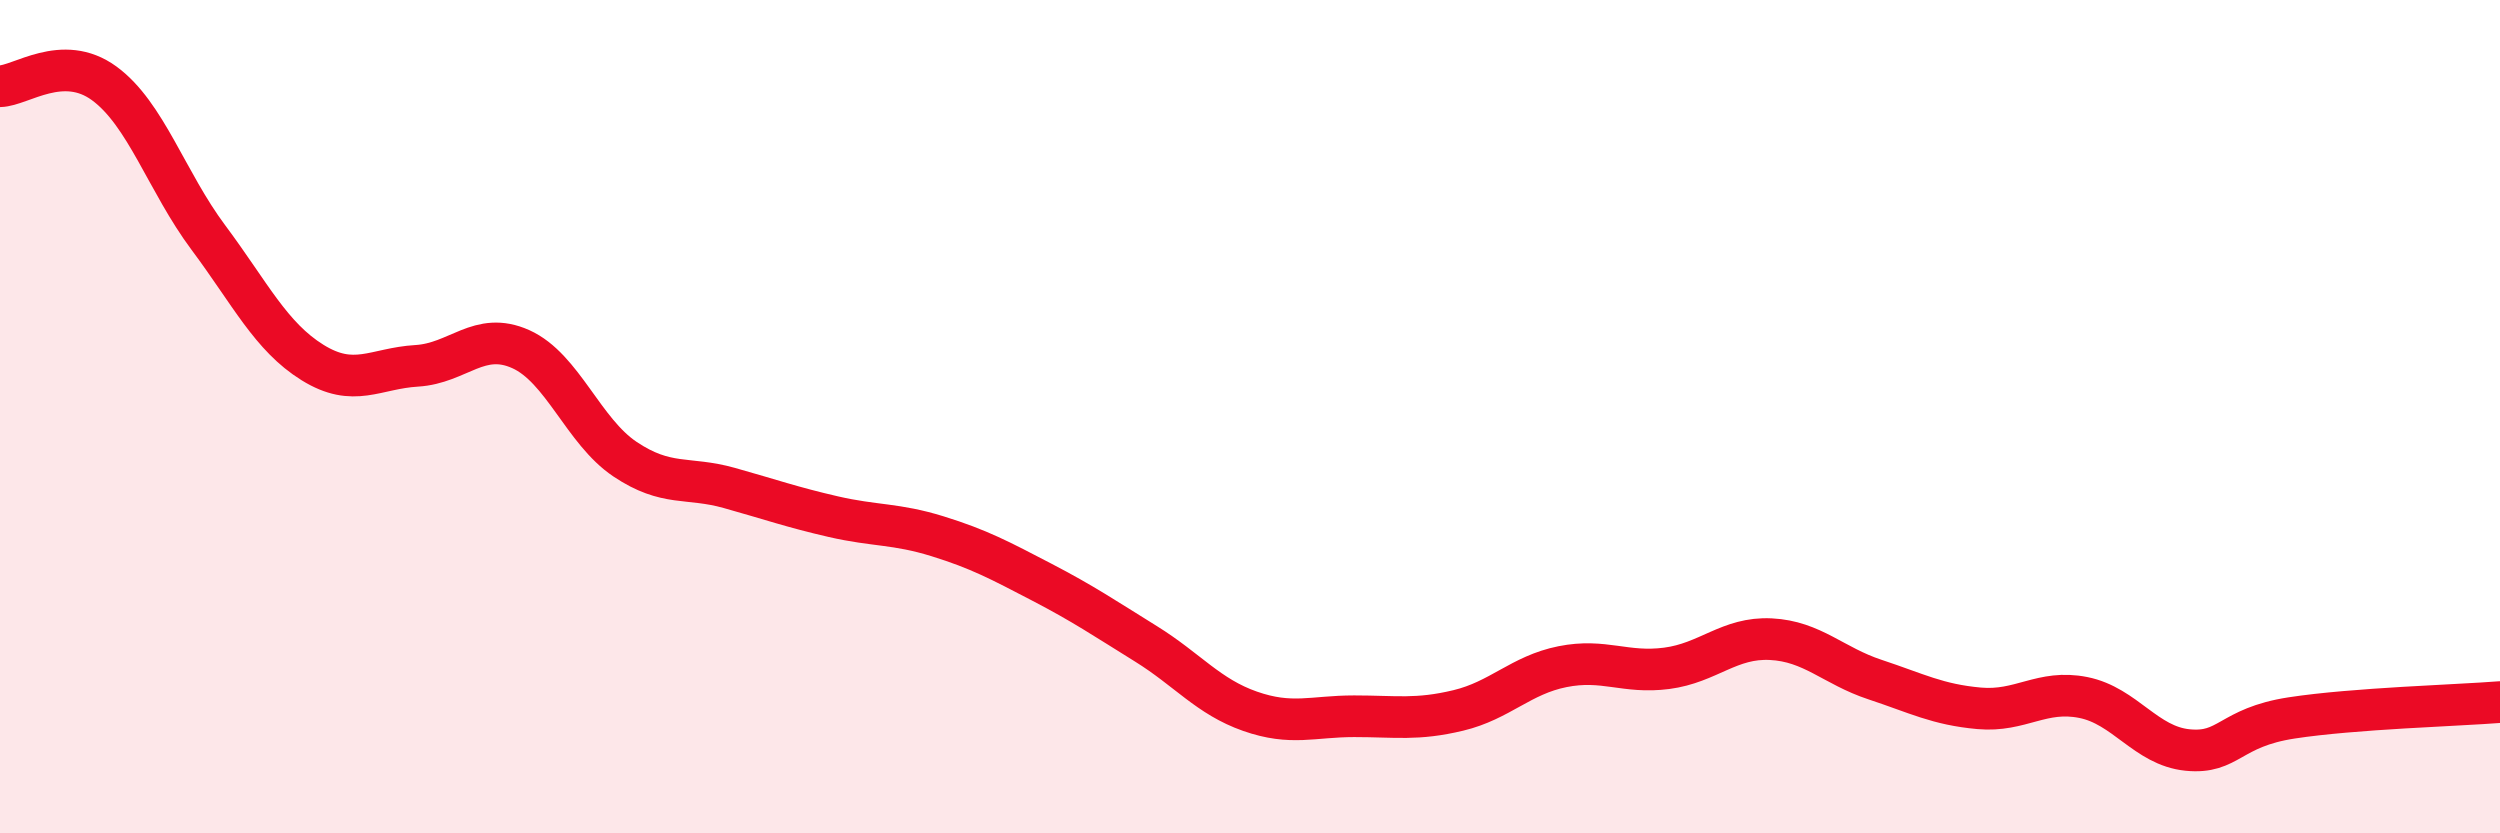 
    <svg width="60" height="20" viewBox="0 0 60 20" xmlns="http://www.w3.org/2000/svg">
      <path
        d="M 0,2.07 C 0.5,2.06 1.5,1.27 2.5,2 C 3.5,2.73 4,4.36 5,5.7 C 6,7.04 6.5,8.08 7.5,8.7 C 8.5,9.32 9,8.84 10,8.78 C 11,8.72 11.5,7.93 12.5,8.38 C 13.5,8.83 14,10.35 15,11.02 C 16,11.69 16.5,11.43 17.5,11.71 C 18.5,11.99 19,12.17 20,12.4 C 21,12.63 21.5,12.56 22.5,12.87 C 23.5,13.18 24,13.45 25,13.97 C 26,14.49 26.5,14.83 27.5,15.45 C 28.5,16.07 29,16.72 30,17.07 C 31,17.42 31.5,17.19 32.5,17.19 C 33.5,17.19 34,17.29 35,17.05 C 36,16.81 36.5,16.2 37.5,16 C 38.5,15.8 39,16.17 40,16.04 C 41,15.91 41.5,15.29 42.5,15.34 C 43.5,15.39 44,15.98 45,16.31 C 46,16.64 46.5,16.91 47.5,17 C 48.5,17.09 49,16.54 50,16.74 C 51,16.94 51.5,17.9 52.5,18 C 53.5,18.1 53.5,17.46 55,17.23 C 56.5,17 59,16.93 60,16.85L60 20L0 20Z"
        fill="#EB0A25"
        opacity="0.1"
        stroke-linecap="round"
        stroke-linejoin="round"
      />
      <path
        d="M 0,2.07 C 0.5,2.06 1.5,1.27 2.5,2 C 3.5,2.73 4,4.36 5,5.7 C 6,7.04 6.5,8.08 7.5,8.7 C 8.5,9.32 9,8.84 10,8.78 C 11,8.72 11.5,7.93 12.5,8.38 C 13.5,8.83 14,10.35 15,11.02 C 16,11.69 16.5,11.43 17.5,11.71 C 18.5,11.99 19,12.17 20,12.4 C 21,12.63 21.5,12.56 22.5,12.87 C 23.5,13.18 24,13.45 25,13.97 C 26,14.49 26.5,14.83 27.5,15.45 C 28.5,16.07 29,16.72 30,17.07 C 31,17.42 31.5,17.19 32.5,17.19 C 33.5,17.19 34,17.29 35,17.05 C 36,16.81 36.5,16.2 37.5,16 C 38.5,15.8 39,16.17 40,16.04 C 41,15.91 41.5,15.29 42.5,15.34 C 43.5,15.39 44,15.98 45,16.31 C 46,16.64 46.5,16.91 47.5,17 C 48.5,17.09 49,16.54 50,16.74 C 51,16.94 51.5,17.9 52.5,18 C 53.5,18.1 53.5,17.46 55,17.23 C 56.5,17 59,16.93 60,16.85"
        stroke="#EB0A25"
        stroke-width="1"
        fill="none"
        stroke-linecap="round"
        stroke-linejoin="round"
      />
    </svg>
  